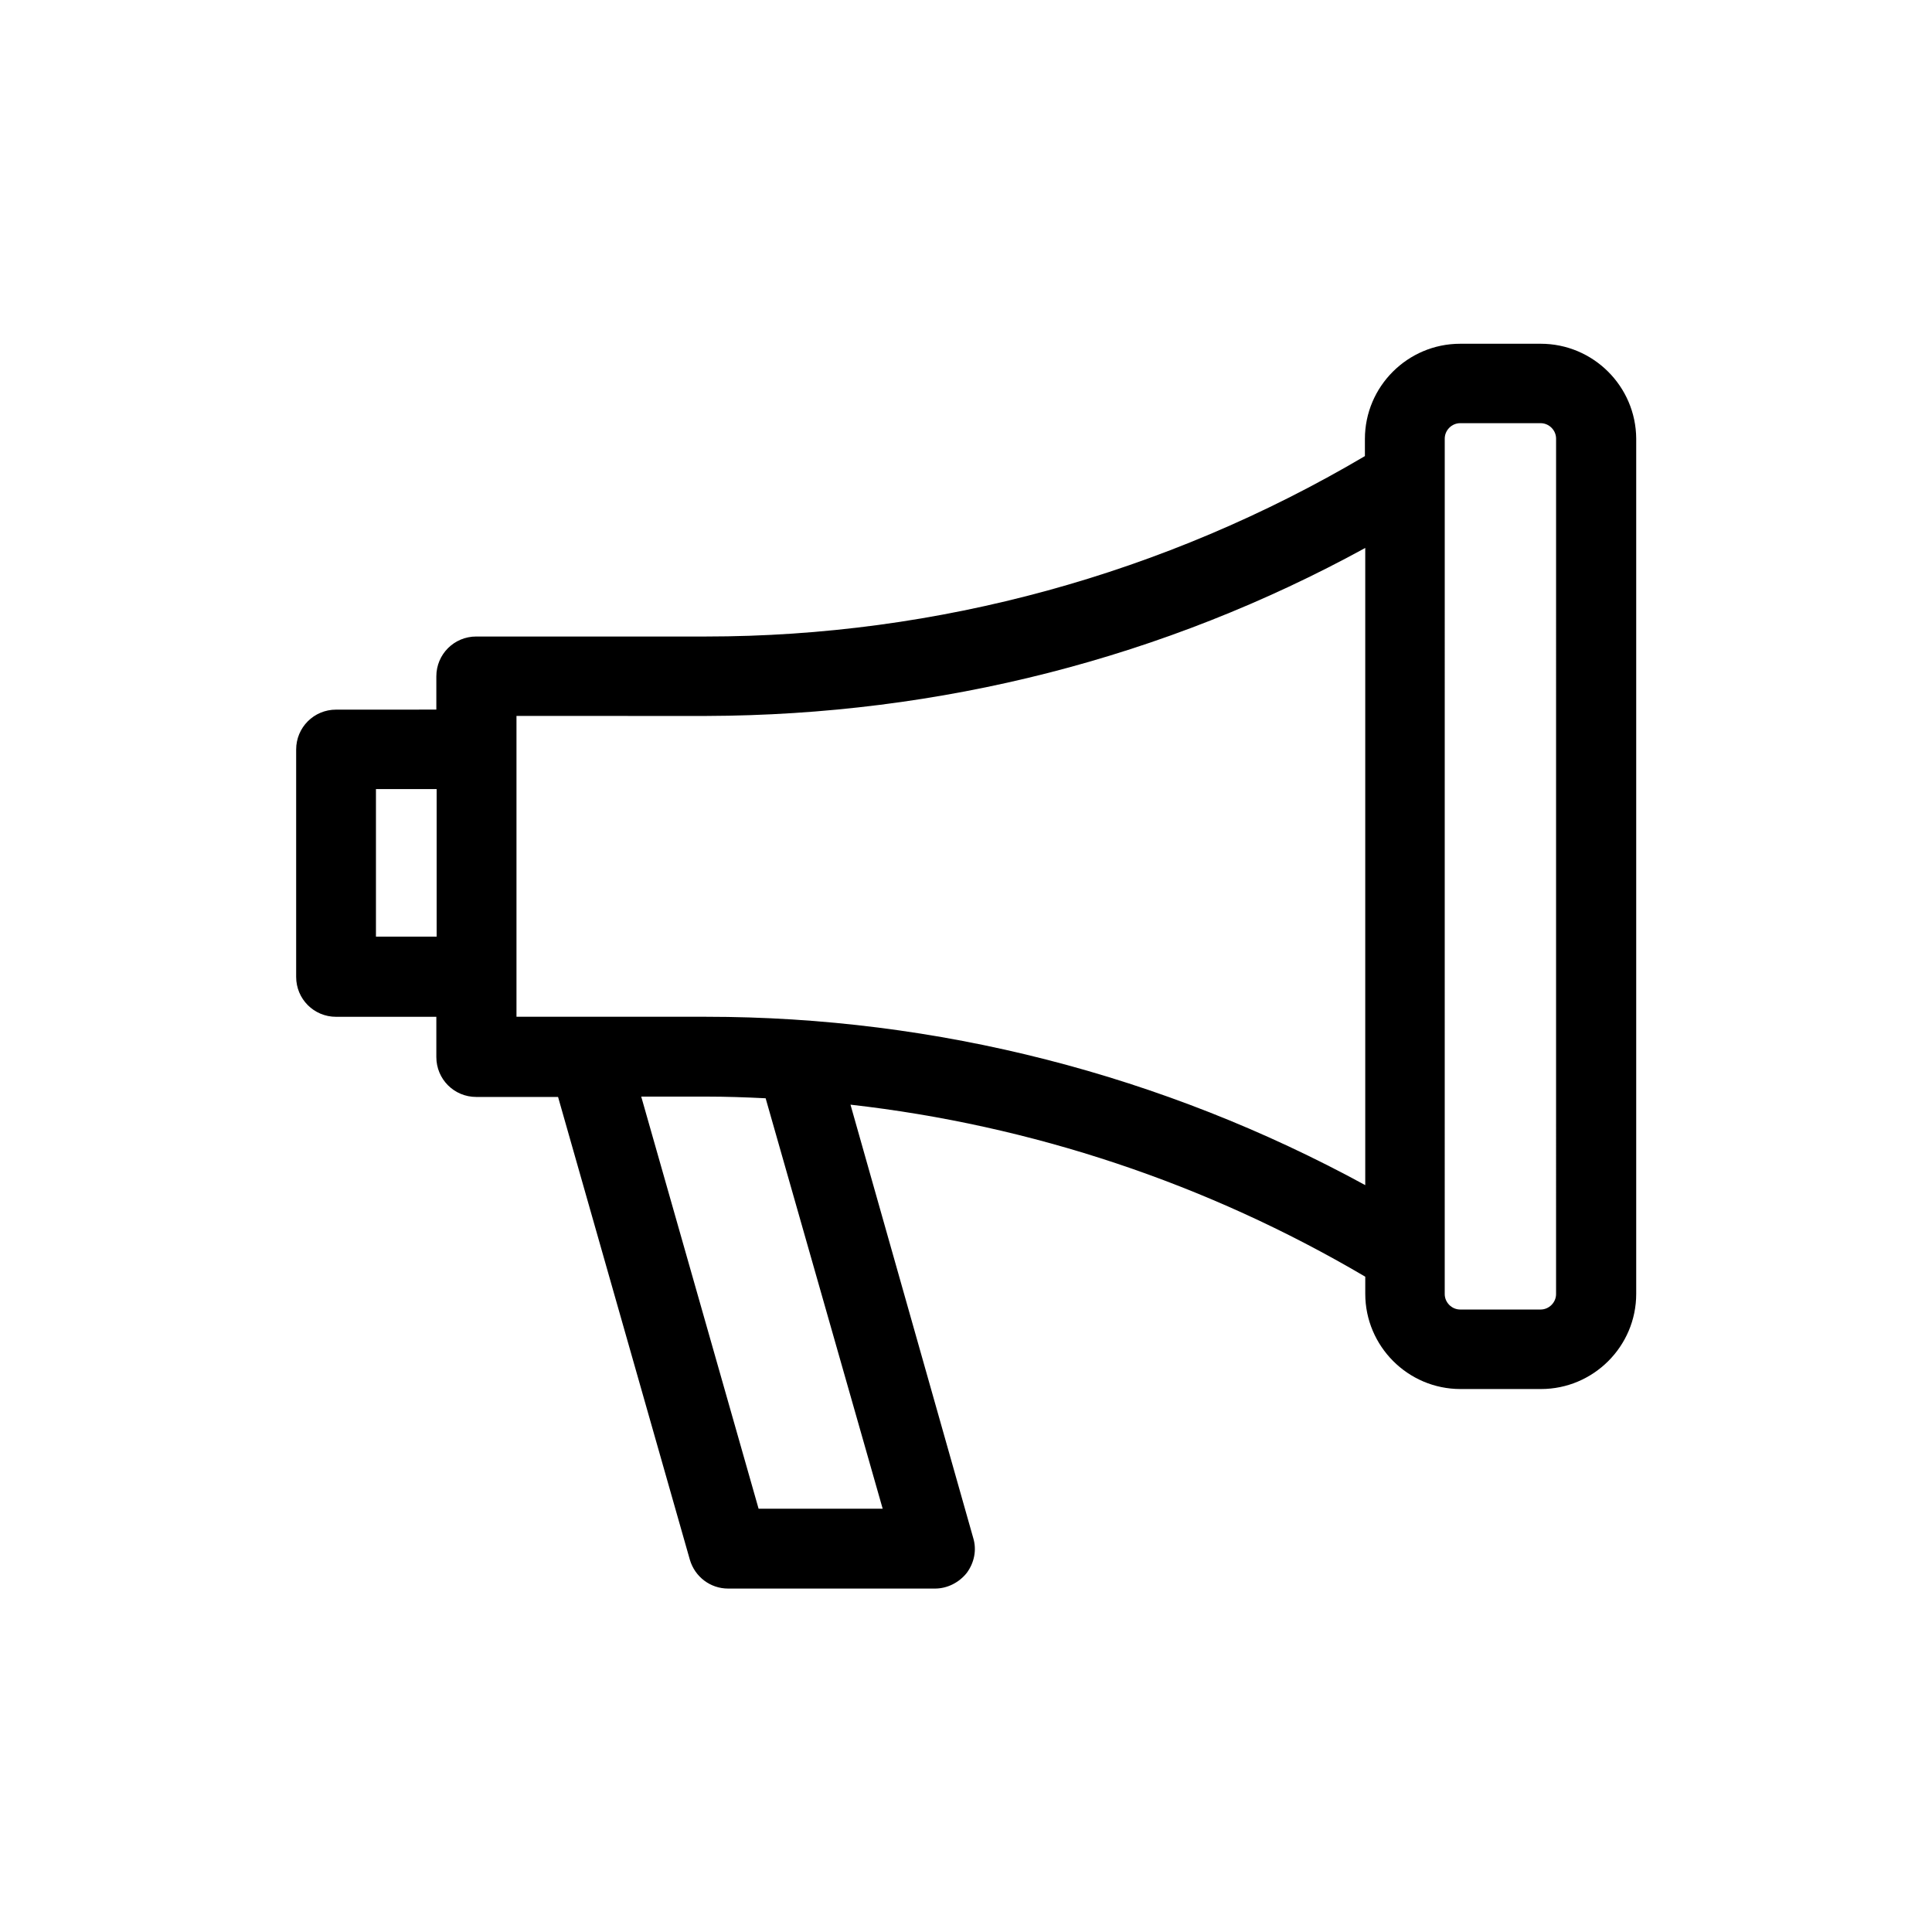 <?xml version="1.0" encoding="UTF-8"?>
<!-- Uploaded to: ICON Repo, www.svgrepo.com, Generator: ICON Repo Mixer Tools -->
<svg fill="#000000" width="800px" height="800px" version="1.1" viewBox="144 144 512 512" xmlns="http://www.w3.org/2000/svg">
 <path d="m552.28 235.1h-21.328c-13.863 0-25.238 11.285-25.238 25.238v4.531c-52.969 31.281-113.22 47.812-174.63 47.812h-60.875c-5.867 0-10.574 4.711-10.574 10.574v8.797l-26.574 0.008c-5.867 0-10.574 4.711-10.574 10.574v60.254c0 5.867 4.711 10.574 10.574 10.574h26.574v10.664c0 5.867 4.711 10.574 10.574 10.574h21.684l34.926 122.64c1.332 4.531 5.422 7.644 10.133 7.644h54.832c3.289 0 6.398-1.602 8.441-4.176 1.957-2.668 2.668-6.043 1.688-9.242l-32.523-114.82c47.992 5.422 94.469 20.883 136.42 45.59v4.531c0 13.863 11.285 25.238 25.238 25.238h21.328c13.863 0 25.238-11.285 25.238-25.238v-226.62c-0.086-13.863-11.375-25.152-25.328-25.152zm-308.65 157.12v-39.102h16.086v39.102zm134.29 151.61h-32.883l-31.105-109.22h17.242c5.242 0 10.488 0.18 15.73 0.445zm-46.746-130.38h-50.301v-79.719l50.301 0.004c62.121-0.18 121.57-15.465 174.63-44.523v168.86c-53.59-29.242-113.58-44.617-174.63-44.617zm225.2 73.496c0 2.223-1.867 4.09-4.09 4.09h-21.328c-2.223 0-4.09-1.867-4.09-4.09l0.004-226.71c0-2.223 1.867-4.09 4.09-4.09h21.328c2.223 0 4.09 1.867 4.09 4.09z"/>
</svg>